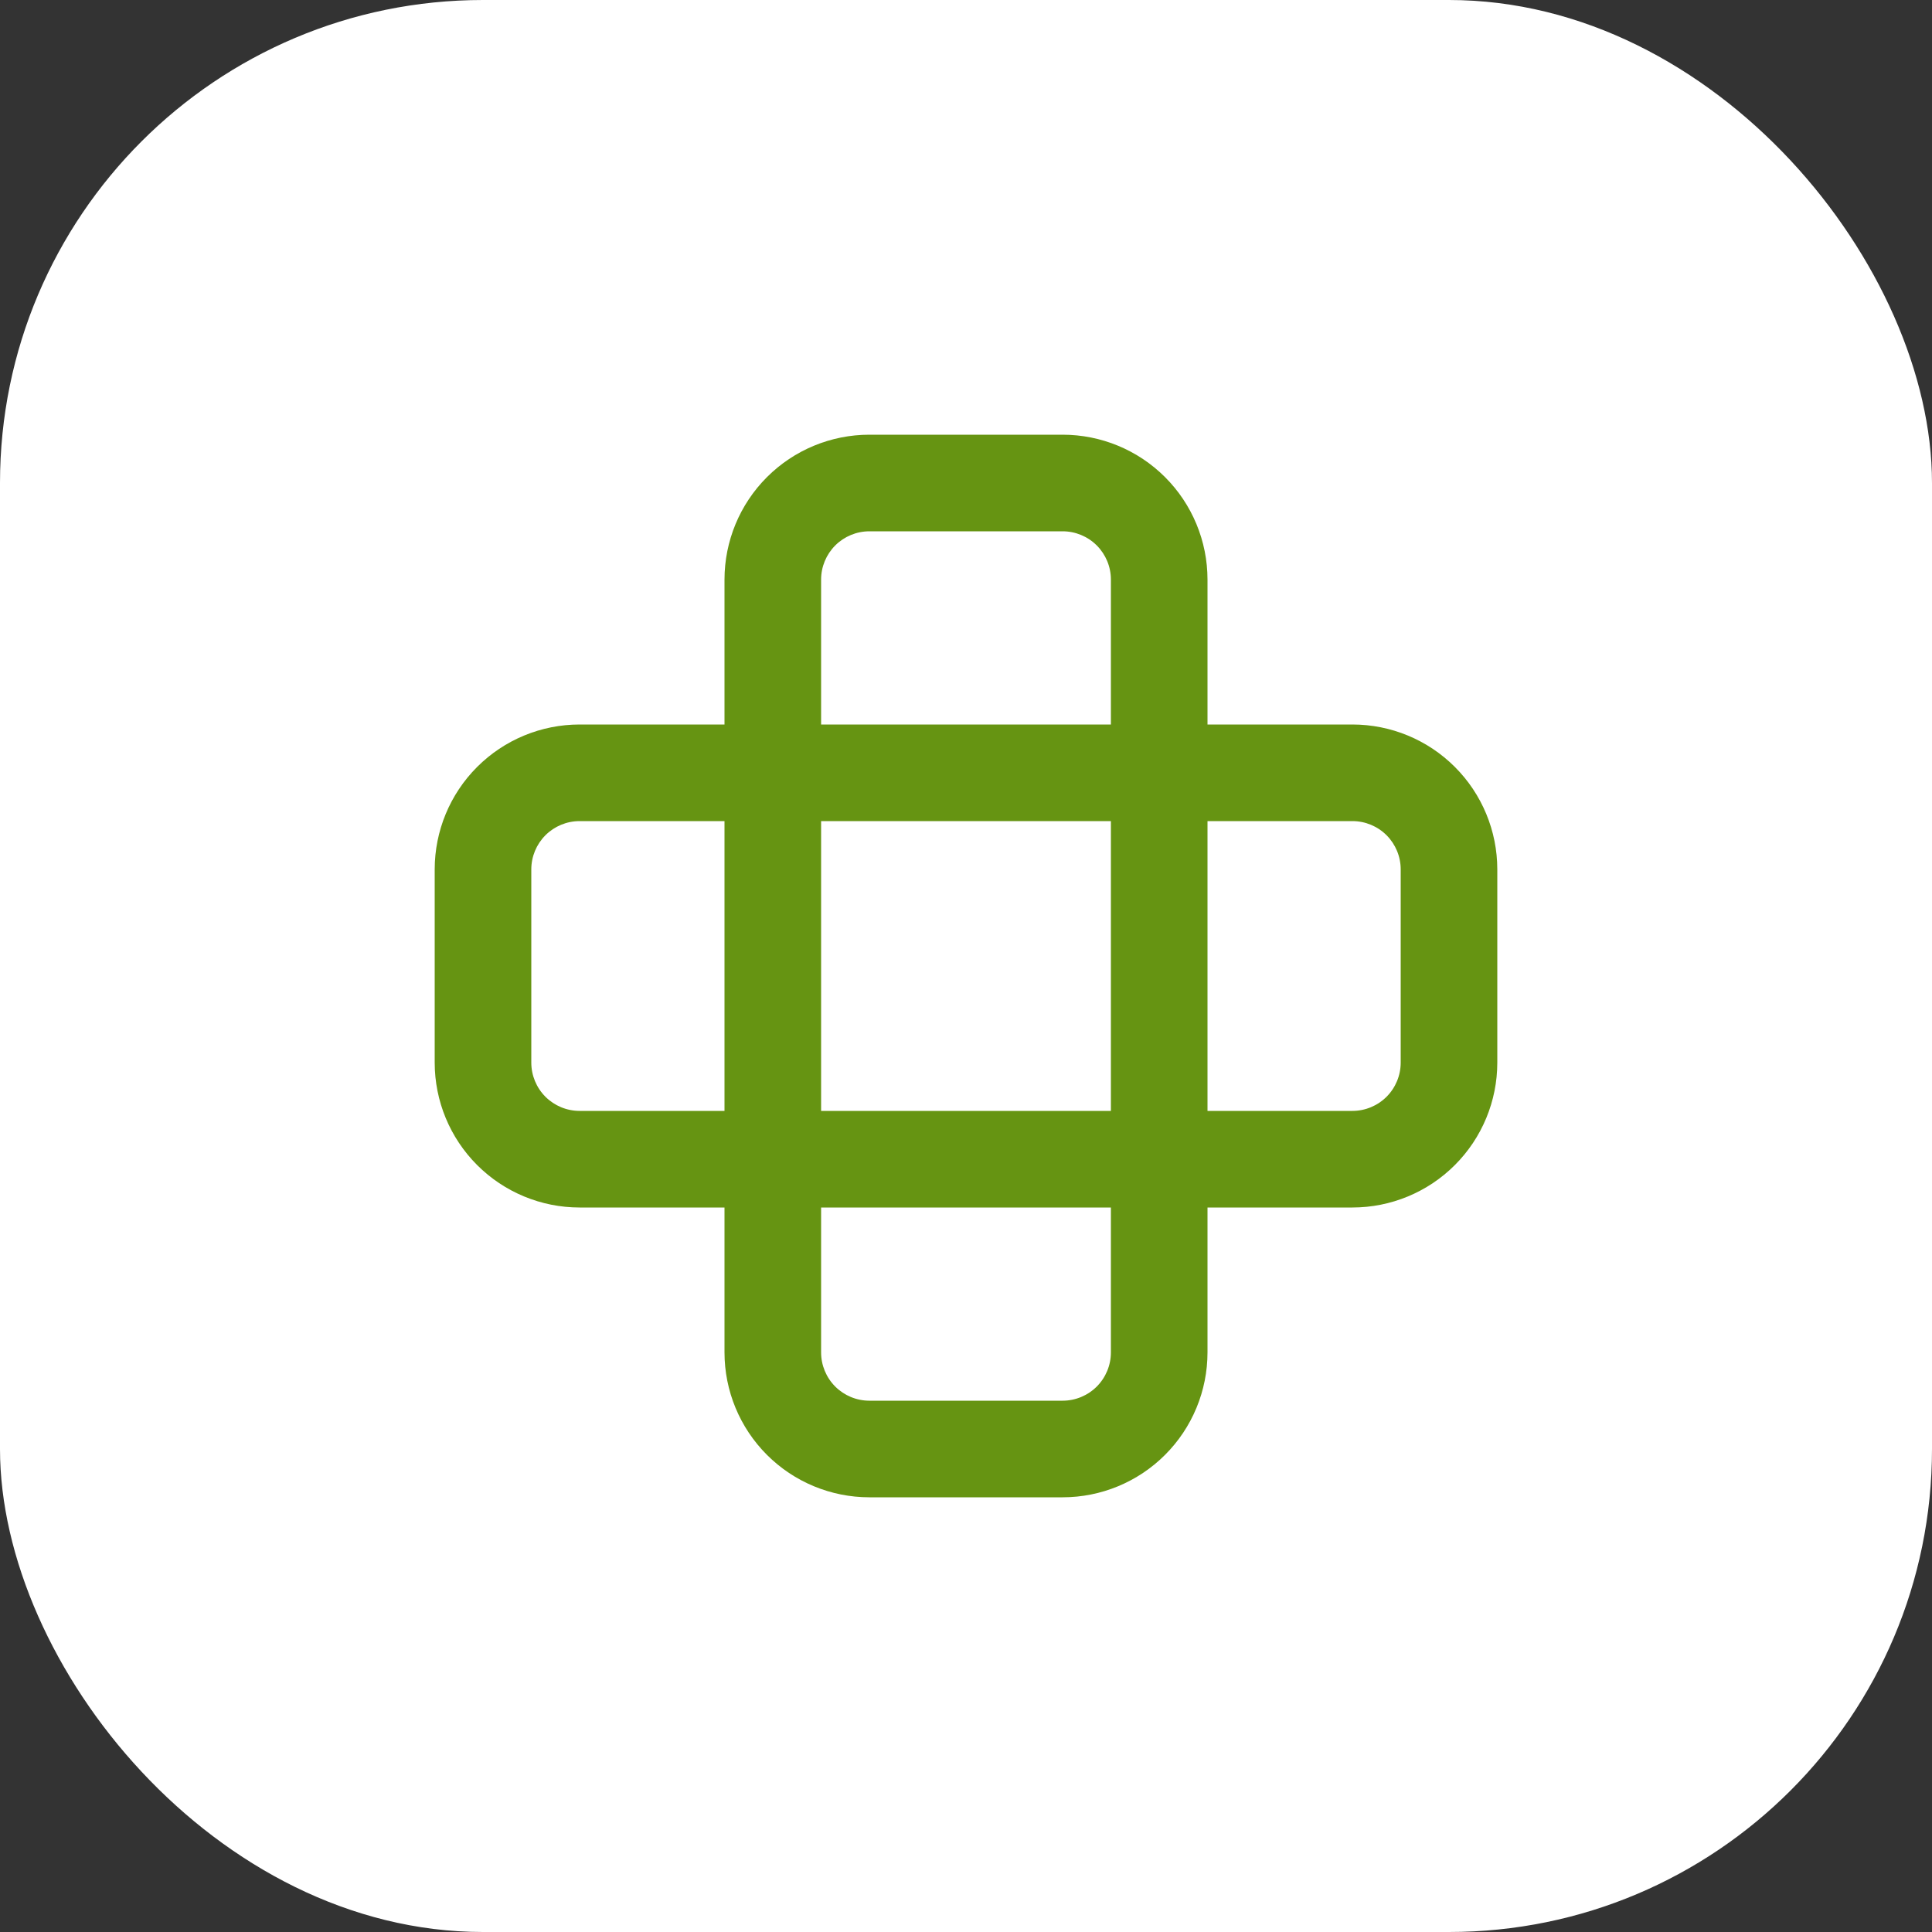 <svg width="60" height="60" viewBox="0 0 60 60" fill="none" xmlns="http://www.w3.org/2000/svg">
<rect x="0" y="0" width="60" height="60" fill="#333333" stroke="none"/>
<rect width="60" height="60" rx="15" fill="white"/>
<path d="M42 22.5H37.5V18C37.5 16.806 37.026 15.662 36.182 14.818C35.338 13.974 34.194 13.5 33 13.5H27C25.806 13.5 24.662 13.974 23.818 14.818C22.974 15.662 22.5 16.806 22.5 18V22.5H18C16.806 22.5 15.662 22.974 14.818 23.818C13.974 24.662 13.5 25.806 13.5 27V33C13.5 34.194 13.974 35.338 14.818 36.182C15.662 37.026 16.806 37.5 18 37.5H22.5V42C22.5 43.194 22.974 44.338 23.818 45.182C24.662 46.026 25.806 46.5 27 46.5H33C34.194 46.5 35.338 46.026 36.182 45.182C37.026 44.338 37.5 43.194 37.5 42V37.5H42C43.194 37.5 44.338 37.026 45.182 36.182C46.026 35.338 46.5 34.194 46.5 33V27C46.5 25.806 46.026 24.662 45.182 23.818C44.338 22.974 43.194 22.5 42 22.5ZM25.5 18C25.5 17.602 25.658 17.221 25.939 16.939C26.221 16.658 26.602 16.5 27 16.5H33C33.398 16.5 33.779 16.658 34.061 16.939C34.342 17.221 34.5 17.602 34.5 18V22.5H25.5V18ZM34.5 25.5V34.5H25.5V25.5H34.5ZM18 34.5C17.602 34.5 17.221 34.342 16.939 34.061C16.658 33.779 16.5 33.398 16.5 33V27C16.5 26.602 16.658 26.221 16.939 25.939C17.221 25.658 17.602 25.5 18 25.5H22.5V34.5H18ZM34.5 42C34.5 42.398 34.342 42.779 34.061 43.061C33.779 43.342 33.398 43.5 33 43.5H27C26.602 43.5 26.221 43.342 25.939 43.061C25.658 42.779 25.5 42.398 25.5 42V37.5H34.5V42ZM43.5 33C43.5 33.398 43.342 33.779 43.061 34.061C42.779 34.342 42.398 34.5 42 34.5H37.5V25.5H42C42.398 25.5 42.779 25.658 43.061 25.939C43.342 26.221 43.5 26.602 43.5 27V33Z" fill="#669412"/>
</svg>

